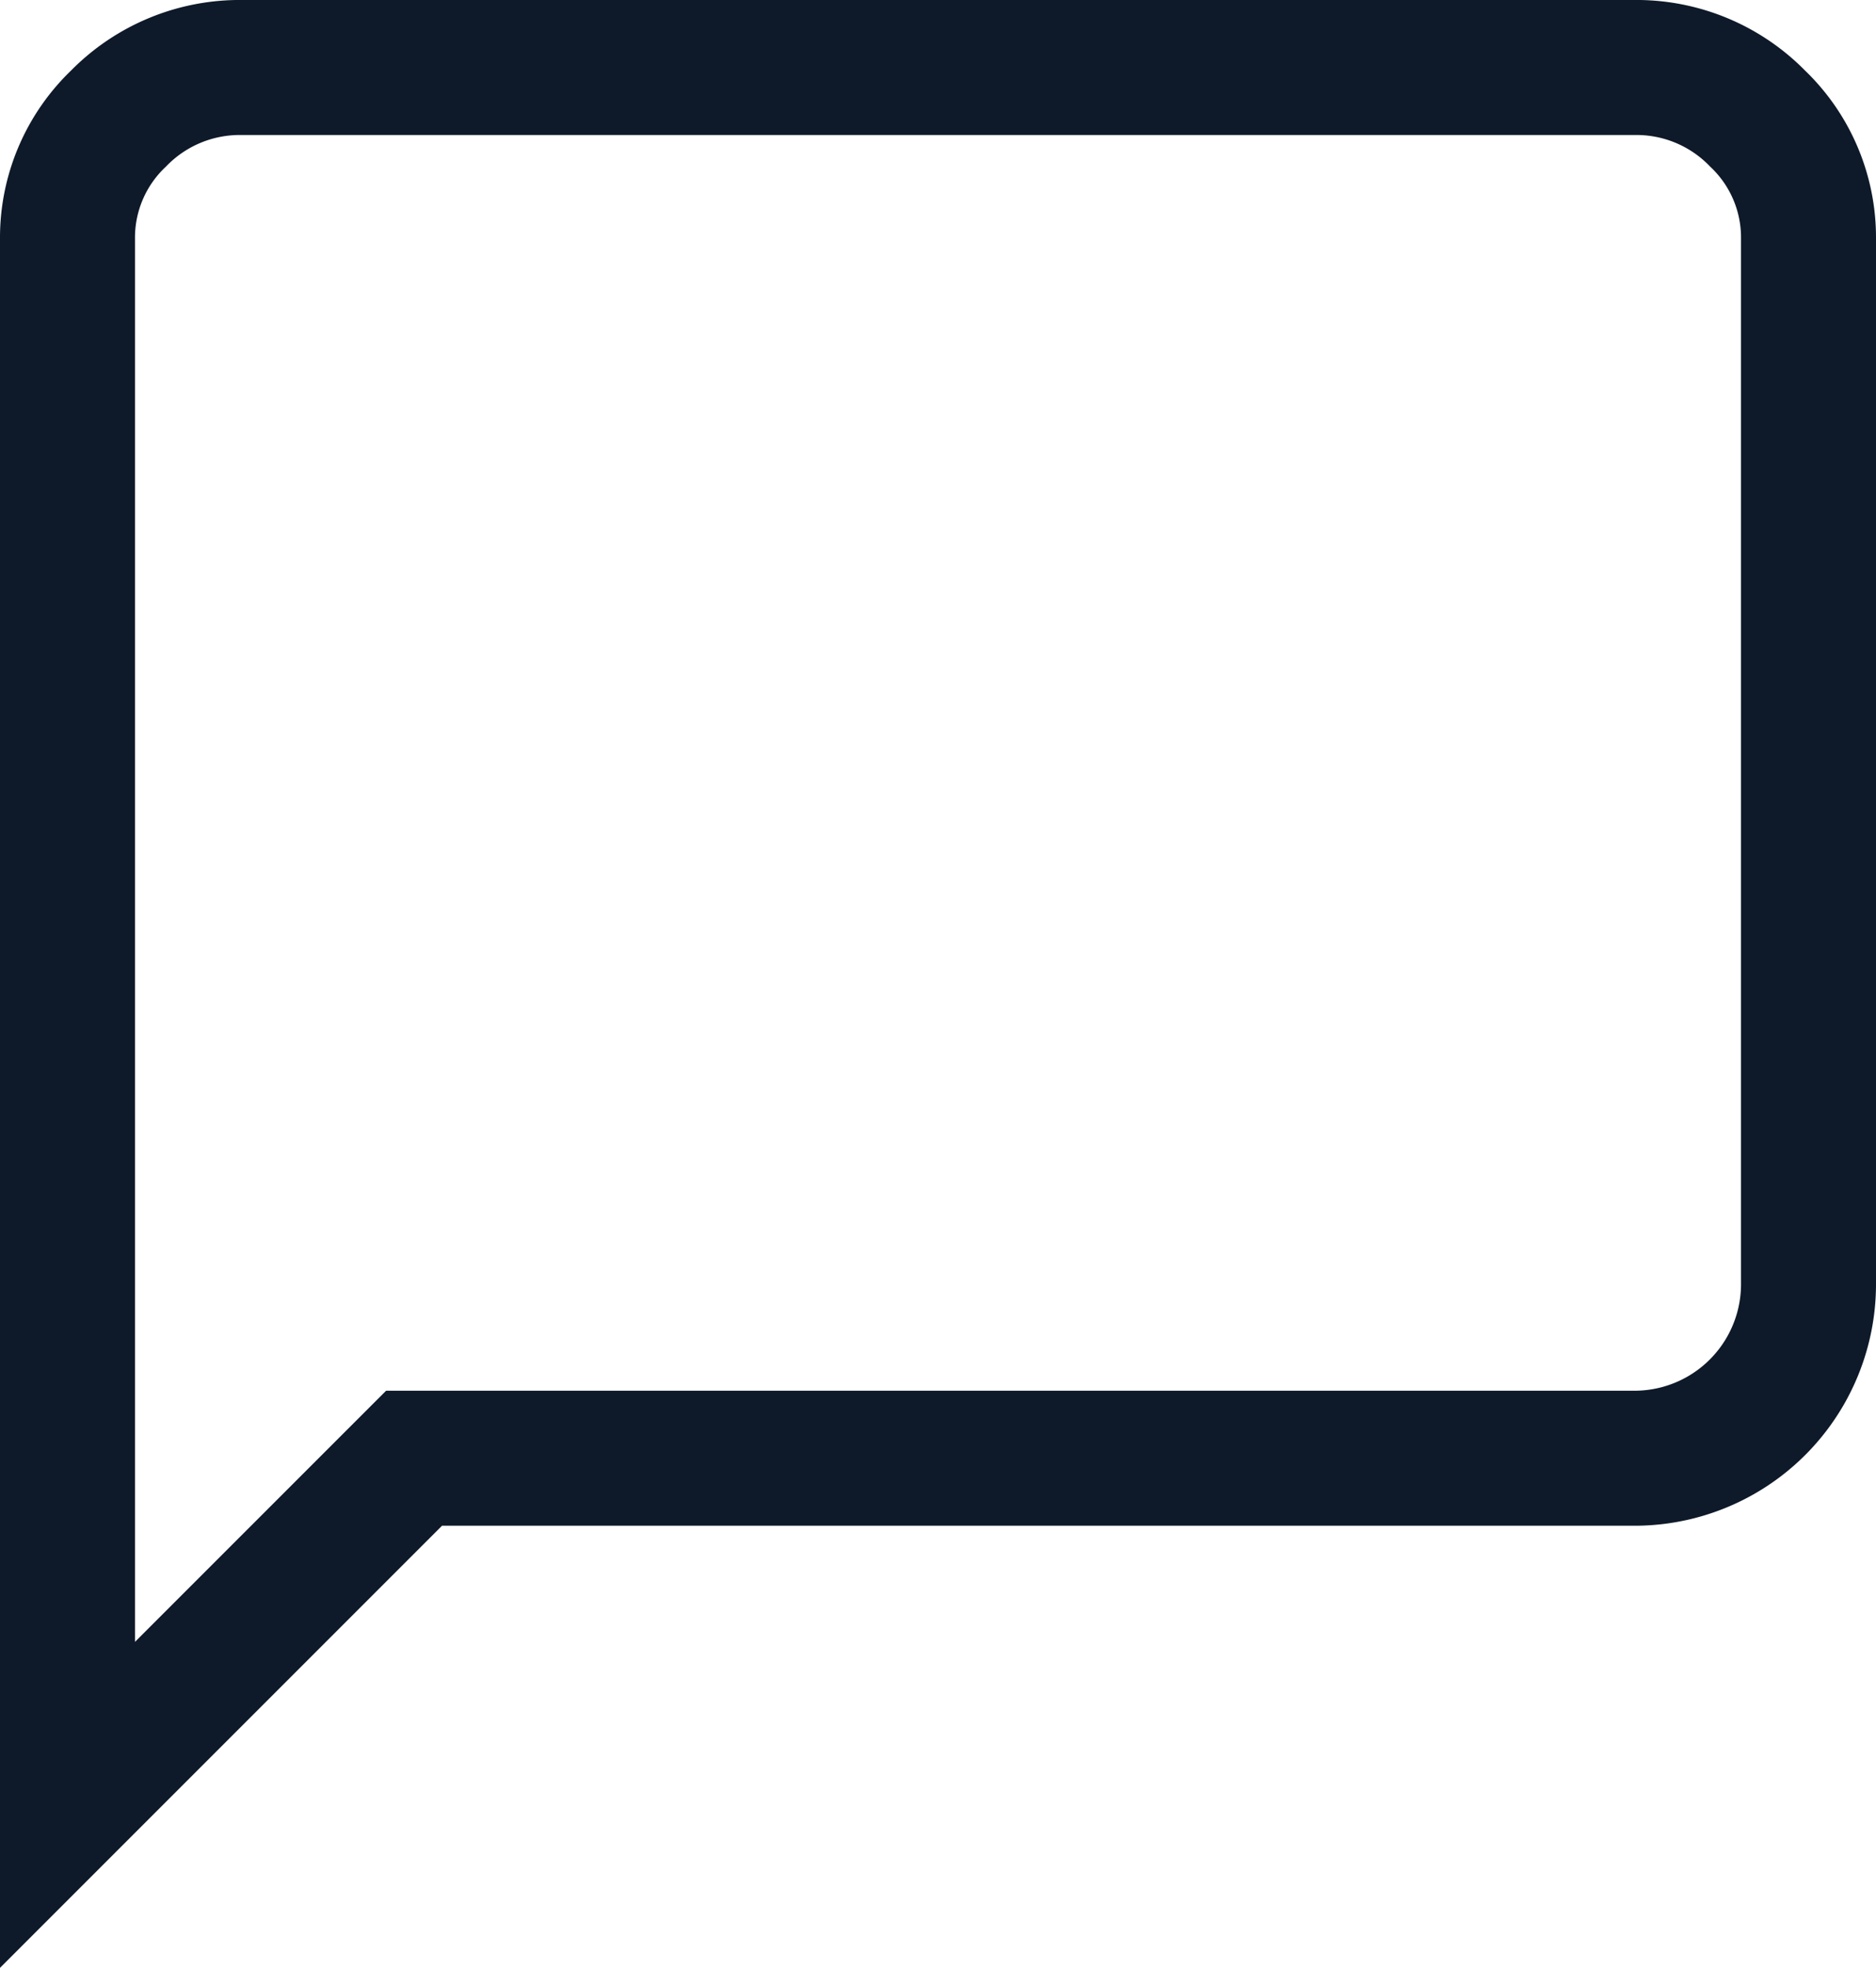<svg xmlns="http://www.w3.org/2000/svg" width="20.846" height="21.861" viewBox="0 0 20.846 21.861">
    <path d="M17.4.25a1.88 1.88 0 0 1 1.38.567 1.826 1.826 0 0 1 .566 1.336v11.6A1.934 1.934 0 0 1 17.4 15.7H3.851L0 19.551V2.153A1.827 1.827 0 0 1 .567.817 1.883 1.883 0 0 1 1.948.25zm0 13.5z" transform="translate(.75 .5)" style="fill:none;stroke:#0e1a29;stroke-width:1.5px"/>
</svg>
